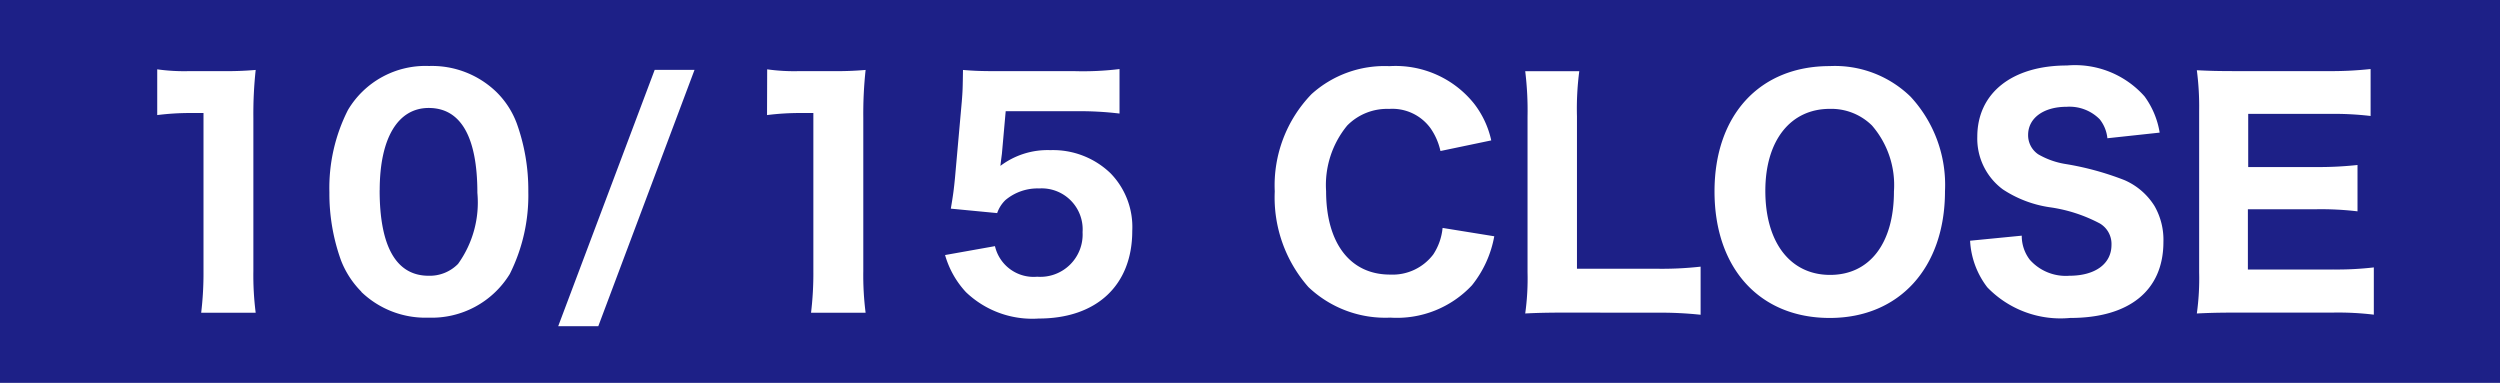 <svg xmlns="http://www.w3.org/2000/svg" xmlns:xlink="http://www.w3.org/1999/xlink" width="107.886" height="16.523" viewBox="0 0 107.886 16.523">
  <defs>
    <clipPath id="clip-path">
      <rect id="長方形_2" data-name="長方形 2" width="107.886" height="16.523" transform="translate(0 0)" fill="none"/>
    </clipPath>
  </defs>
  <g id="グループ_3" data-name="グループ 3" transform="translate(0 0)">
    <rect id="長方形_1" data-name="長方形 1" width="107.886" height="16.523" transform="translate(0 0)" fill="#1d2087"/>
    <g id="グループ_2" data-name="グループ 2">
      <g id="グループ_1" data-name="グループ 1" clip-path="url(#clip-path)">
        <path id="パス_1" data-name="パス 1" d="M6.785,2.992a8.4,8.4,0,0,0,1.4.077h1.4a14.5,14.5,0,0,0,1.449-.051,17.712,17.712,0,0,0-.1,2.077v6.6a12.788,12.788,0,0,0,.1,1.8H8.682a14.313,14.313,0,0,0,.1-1.8V4.877H8.221a11.221,11.221,0,0,0-1.436.089Z" fill="#fff"/>
        <path id="パス_2" data-name="パス 2" d="M15.6,12.593a3.92,3.92,0,0,1-.885-1.359,8.458,8.458,0,0,1-.5-2.935,7.428,7.428,0,0,1,.8-3.551,3.889,3.889,0,0,1,3.5-1.9,4,4,0,0,1,2.9,1.115,3.708,3.708,0,0,1,.884,1.358,8.483,8.483,0,0,1,.5,2.948A7.571,7.571,0,0,1,22,11.823a3.949,3.949,0,0,1-3.511,1.885,3.988,3.988,0,0,1-2.9-1.115m.794-4.384c0,2.436.718,3.691,2.115,3.691a1.71,1.71,0,0,0,1.269-.512,4.536,4.536,0,0,0,.834-3.064c0-2.422-.718-3.665-2.1-3.665-1.333,0-2.115,1.307-2.115,3.55" fill="#fff"/>
        <path id="パス_3" data-name="パス 3" d="M29.972,3.014,25.819,14.077h-1.73L28.253,3.014Z" fill="#fff"/>
        <path id="パス_4" data-name="パス 4" d="M33.107,2.992a8.4,8.4,0,0,0,1.4.077h1.4a14.475,14.475,0,0,0,1.448-.051,17.712,17.712,0,0,0-.1,2.077v6.6a12.788,12.788,0,0,0,.1,1.8H35a14.125,14.125,0,0,0,.1-1.8V4.877h-.563a11.221,11.221,0,0,0-1.436.089Z" fill="#fff"/>
        <path id="パス_5" data-name="パス 5" d="M43.237,6.633c-.013.1-.051.384-.064.525a3.375,3.375,0,0,1,2.153-.679,3.574,3.574,0,0,1,2.6,1,3.323,3.323,0,0,1,.936,2.486c0,2.346-1.538,3.781-4.037,3.781a4.138,4.138,0,0,1-3.141-1.14,3.933,3.933,0,0,1-.9-1.6l2.153-.384a1.712,1.712,0,0,0,1.82,1.32,1.827,1.827,0,0,0,1.961-1.922A1.77,1.77,0,0,0,44.84,8.132a2.16,2.16,0,0,0-1.449.5,1.422,1.422,0,0,0-.359.564l-2-.192c.1-.59.128-.8.179-1.32l.295-3.307c.039-.487.039-.577.051-1.358.461.038.743.051,1.449.051h3.358a12.923,12.923,0,0,0,1.948-.09V4.9a14.321,14.321,0,0,0-1.923-.1H43.4Z" fill="#fff"/>
        <path id="パス_6" data-name="パス 6" d="M62.162,6.517a2.762,2.762,0,0,0-.423-.975A2.039,2.039,0,0,0,59.945,4.7a2.413,2.413,0,0,0-1.807.717,4.042,4.042,0,0,0-.911,2.832c0,2.244,1.039,3.6,2.756,3.6a2.2,2.2,0,0,0,1.871-.872,2.516,2.516,0,0,0,.4-1.141l2.23.36a4.711,4.711,0,0,1-.961,2.114A4.434,4.434,0,0,1,60,13.707a4.816,4.816,0,0,1-3.537-1.32A5.855,5.855,0,0,1,55.011,8.26a5.668,5.668,0,0,1,1.589-4.2,4.7,4.7,0,0,1,3.358-1.205,4.339,4.339,0,0,1,3.653,1.615,3.975,3.975,0,0,1,.743,1.589Z" fill="#fff"/>
        <path id="パス_7" data-name="パス 7" d="M67.563,13.49c-.794,0-1.269.013-1.743.038a10.883,10.883,0,0,0,.1-1.781v-6.7a13.992,13.992,0,0,0-.1-1.974h2.333a12.447,12.447,0,0,0-.1,1.948v6.576h3.436a14.95,14.95,0,0,0,1.9-.09v2.076a16.357,16.357,0,0,0-1.9-.089Z" fill="#fff"/>
        <path id="パス_8" data-name="パス 8" d="M82.461,4.185a5.6,5.6,0,0,1,1.474,4.062c0,3.308-1.974,5.474-4.973,5.474-3.025,0-4.973-2.141-4.973-5.46,0-3.295,1.948-5.409,4.973-5.409a4.68,4.68,0,0,1,3.5,1.333m-.73,4.076a3.926,3.926,0,0,0-.949-2.846,2.5,2.5,0,0,0-1.82-.717c-1.7,0-2.781,1.371-2.781,3.537,0,2.23,1.076,3.628,2.794,3.628s2.756-1.373,2.756-3.6" fill="#fff"/>
        <path id="パス_9" data-name="パス 9" d="M87.248,10.17a1.683,1.683,0,0,0,.346,1.038A2.073,2.073,0,0,0,89.3,11.9c1.115,0,1.82-.512,1.82-1.333a1.026,1.026,0,0,0-.5-.922,6.541,6.541,0,0,0-2.191-.705,4.979,4.979,0,0,1-2-.769,2.726,2.726,0,0,1-1.1-2.269c0-1.884,1.5-3.076,3.871-3.076a4.011,4.011,0,0,1,3.346,1.333,3.626,3.626,0,0,1,.653,1.564l-2.256.243a1.556,1.556,0,0,0-.333-.82,1.833,1.833,0,0,0-1.422-.538c-1,0-1.666.487-1.666,1.217a.993.993,0,0,0,.435.833,3.431,3.431,0,0,0,1.2.423,12.481,12.481,0,0,1,2.525.693,2.874,2.874,0,0,1,1.294,1.115,2.932,2.932,0,0,1,.385,1.551c0,2.088-1.462,3.281-4.025,3.281A4.392,4.392,0,0,1,85.762,12.4a3.6,3.6,0,0,1-.744-2.012Z" fill="#fff"/>
        <path id="パス_10" data-name="パス 10" d="M102.441,13.579a12.844,12.844,0,0,0-1.781-.089h-4.1c-.872,0-1.23.013-1.757.038a10.93,10.93,0,0,0,.1-1.781V4.787a12.075,12.075,0,0,0-.1-1.756c.527.026.86.038,1.744.038h3.973a15.875,15.875,0,0,0,1.782-.09V5.005a13.368,13.368,0,0,0-1.782-.09h-3.5V7.209h2.922a15.657,15.657,0,0,0,1.795-.089v2a13.485,13.485,0,0,0-1.795-.09H97.006v2.6h3.666a13.9,13.9,0,0,0,1.769-.09Z" fill="#fff"/>
      </g>
    </g>
  </g>
</svg>
